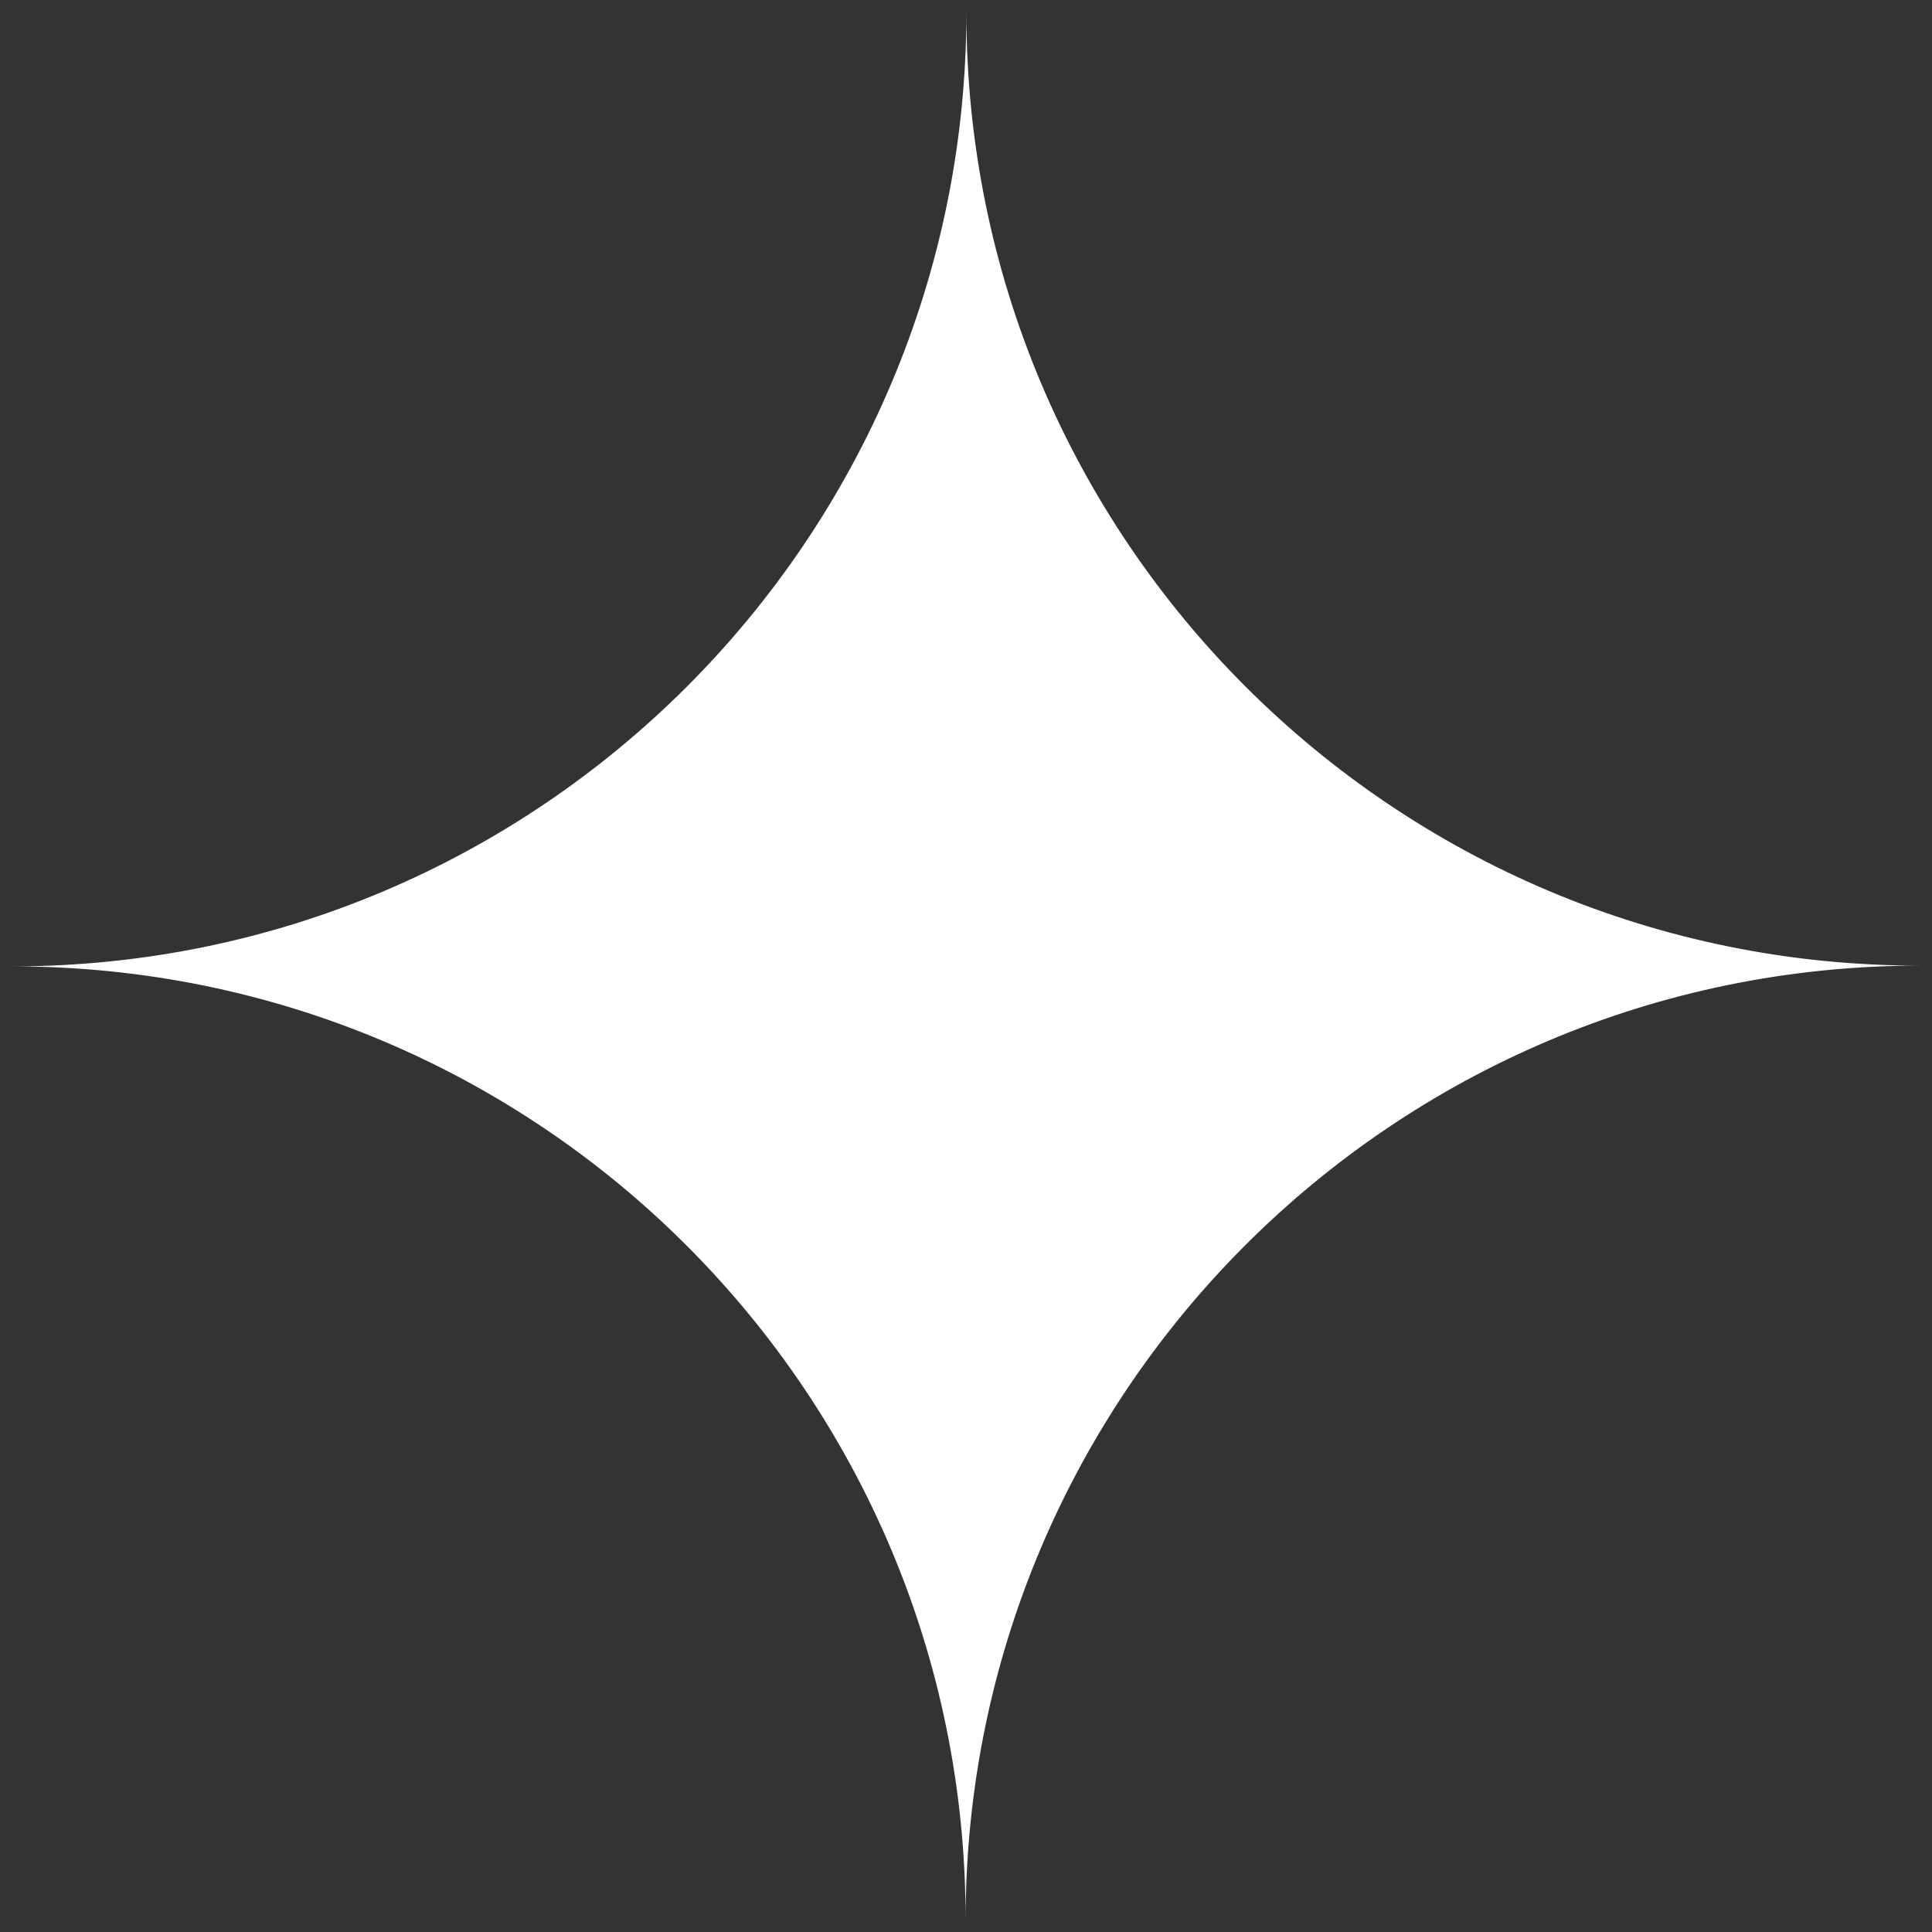 <svg width="120" height="120" viewBox="0 0 120 120" fill="none" xmlns="http://www.w3.org/2000/svg">
<rect x="0" y="0" width="120" height="120" fill="#333333" stroke="none"/>
<path d="M59.976 119.239C59.989 86.524 33.476 60.011 0.761 60.024C33.476 60.011 60.011 33.476 60.024 0.761C60.011 33.476 86.524 59.989 119.239 59.976C86.524 59.989 59.989 86.524 59.976 119.239Z" fill="white"/>
</svg>
